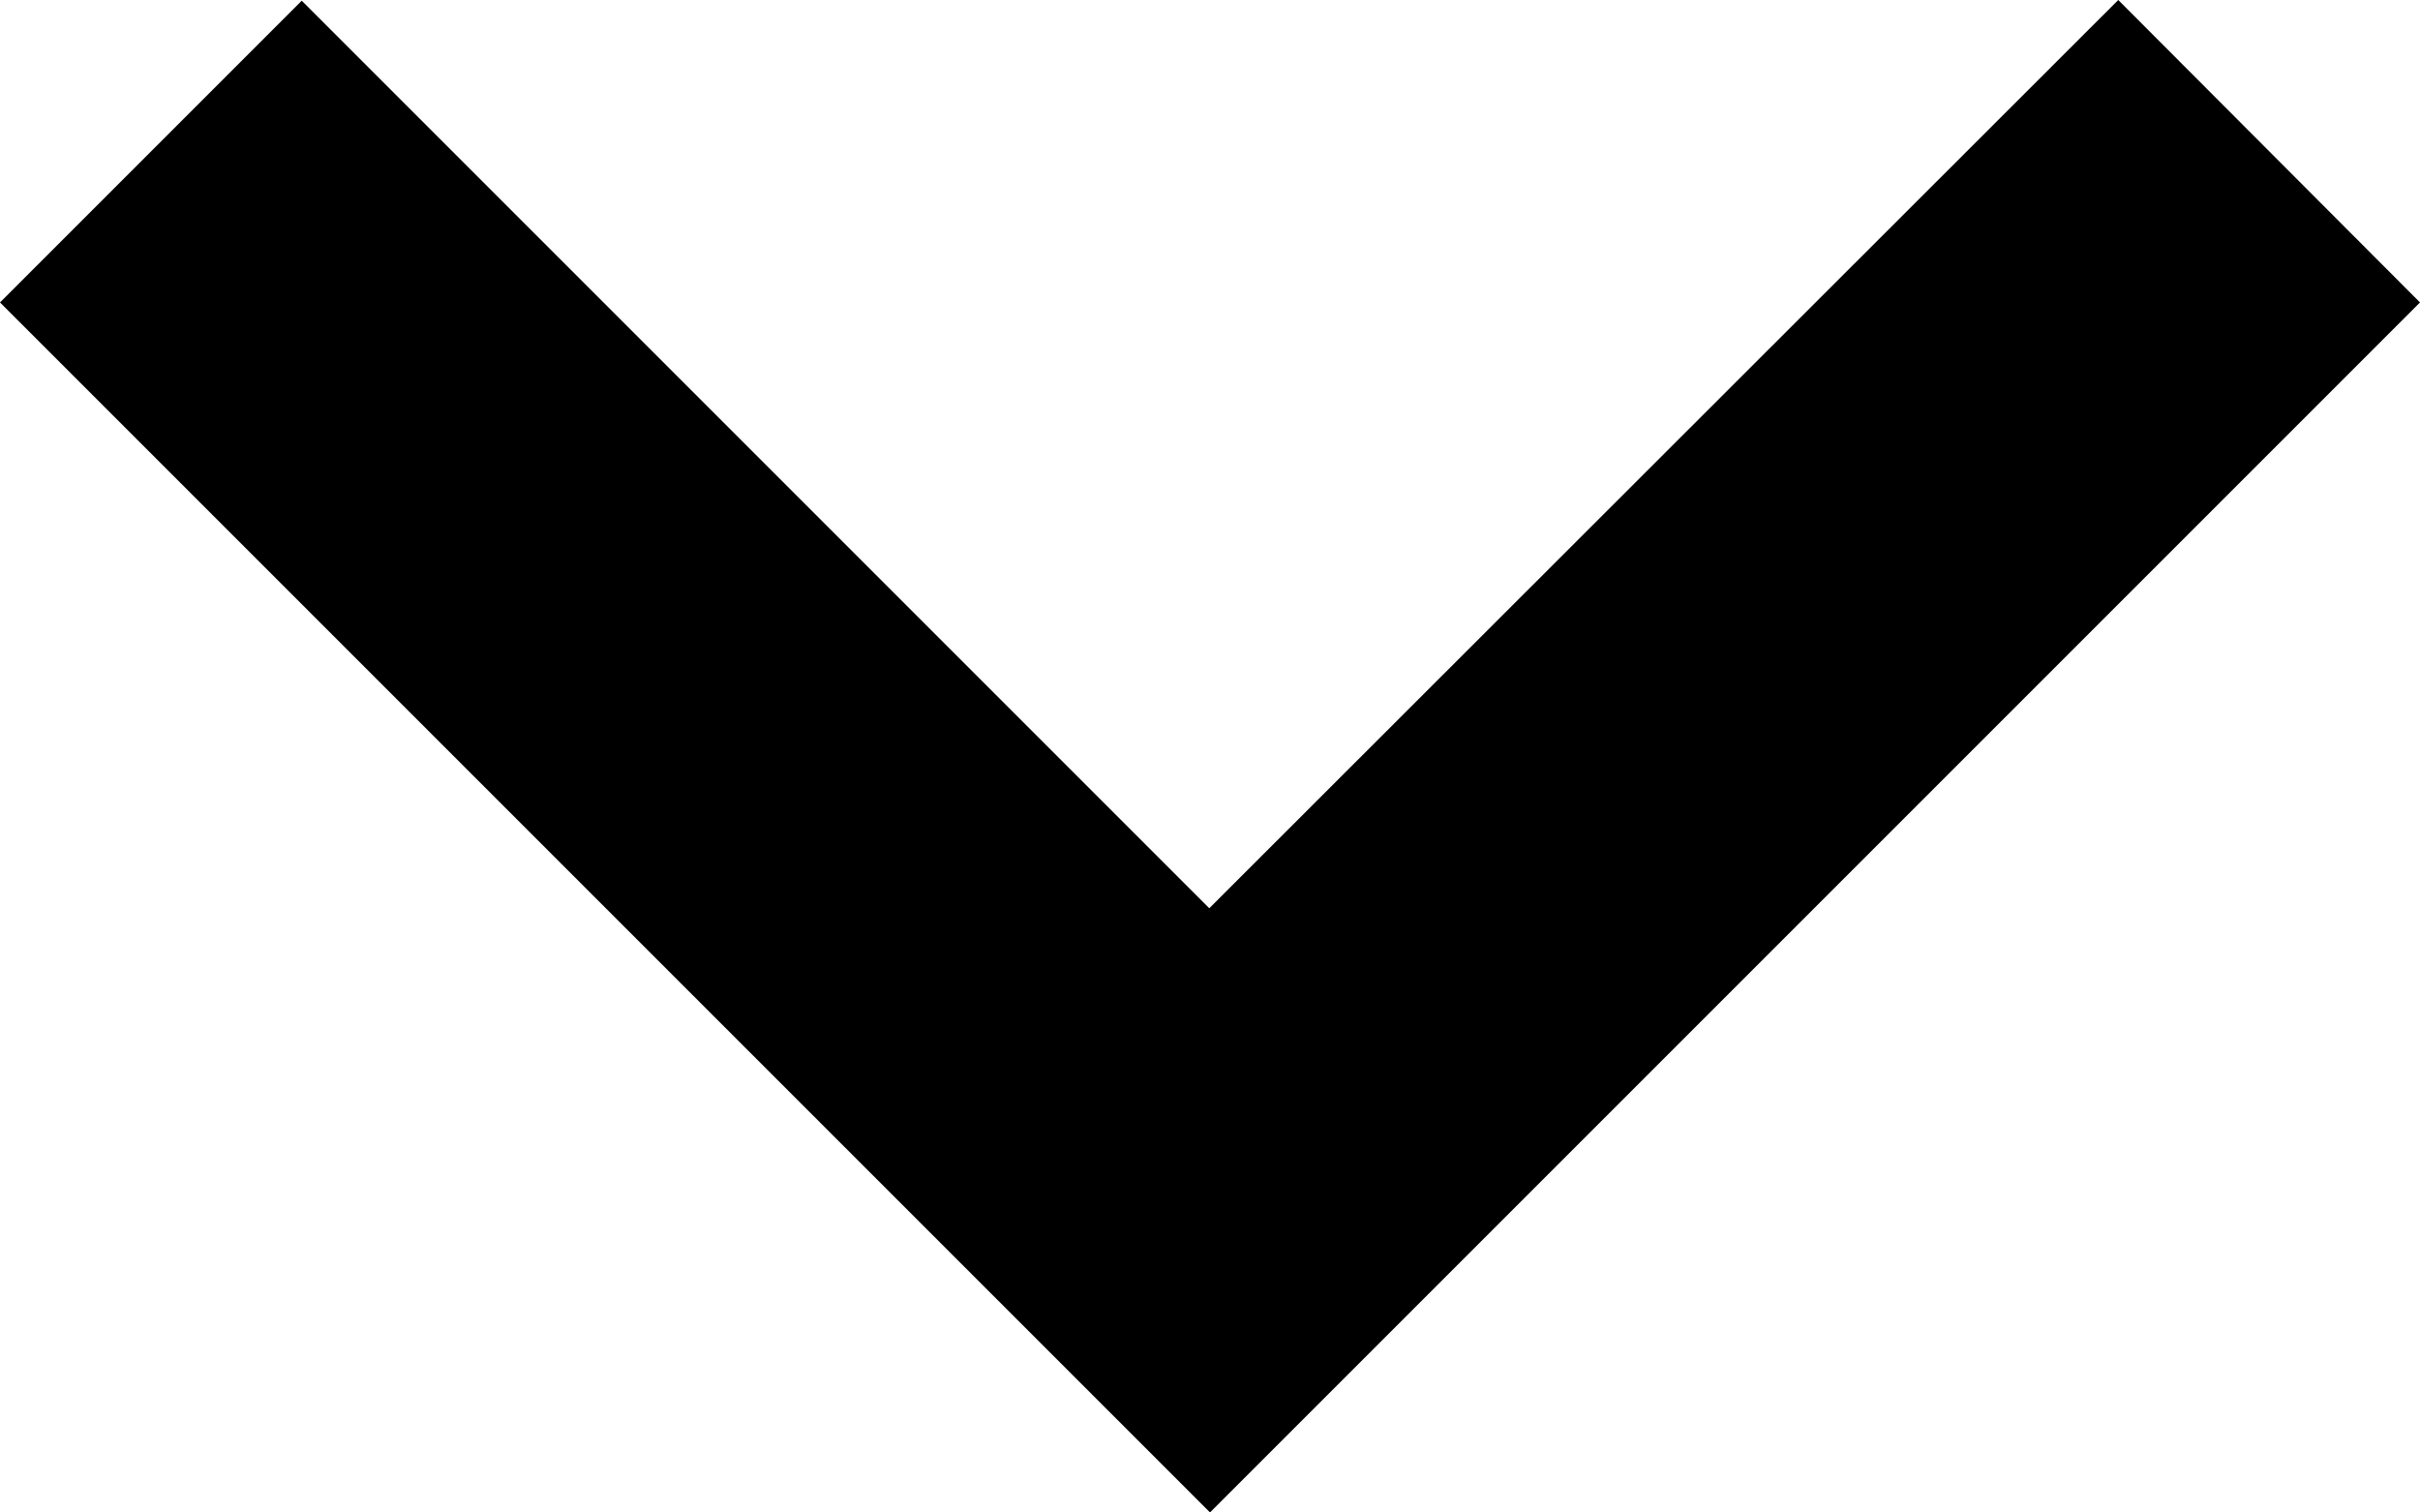 <svg xmlns="http://www.w3.org/2000/svg" width="13.634" height="8.521" viewBox="0 0 13.634 8.521">
  <path id="arrow-up" d="M6,17.317,12.817,10.5l6.817,6.817-1.7,1.7-5.113-5.113L7.7,19.021Z" transform="translate(19.634 19.021) rotate(180)" fill-rule="evenodd"/>
</svg>

